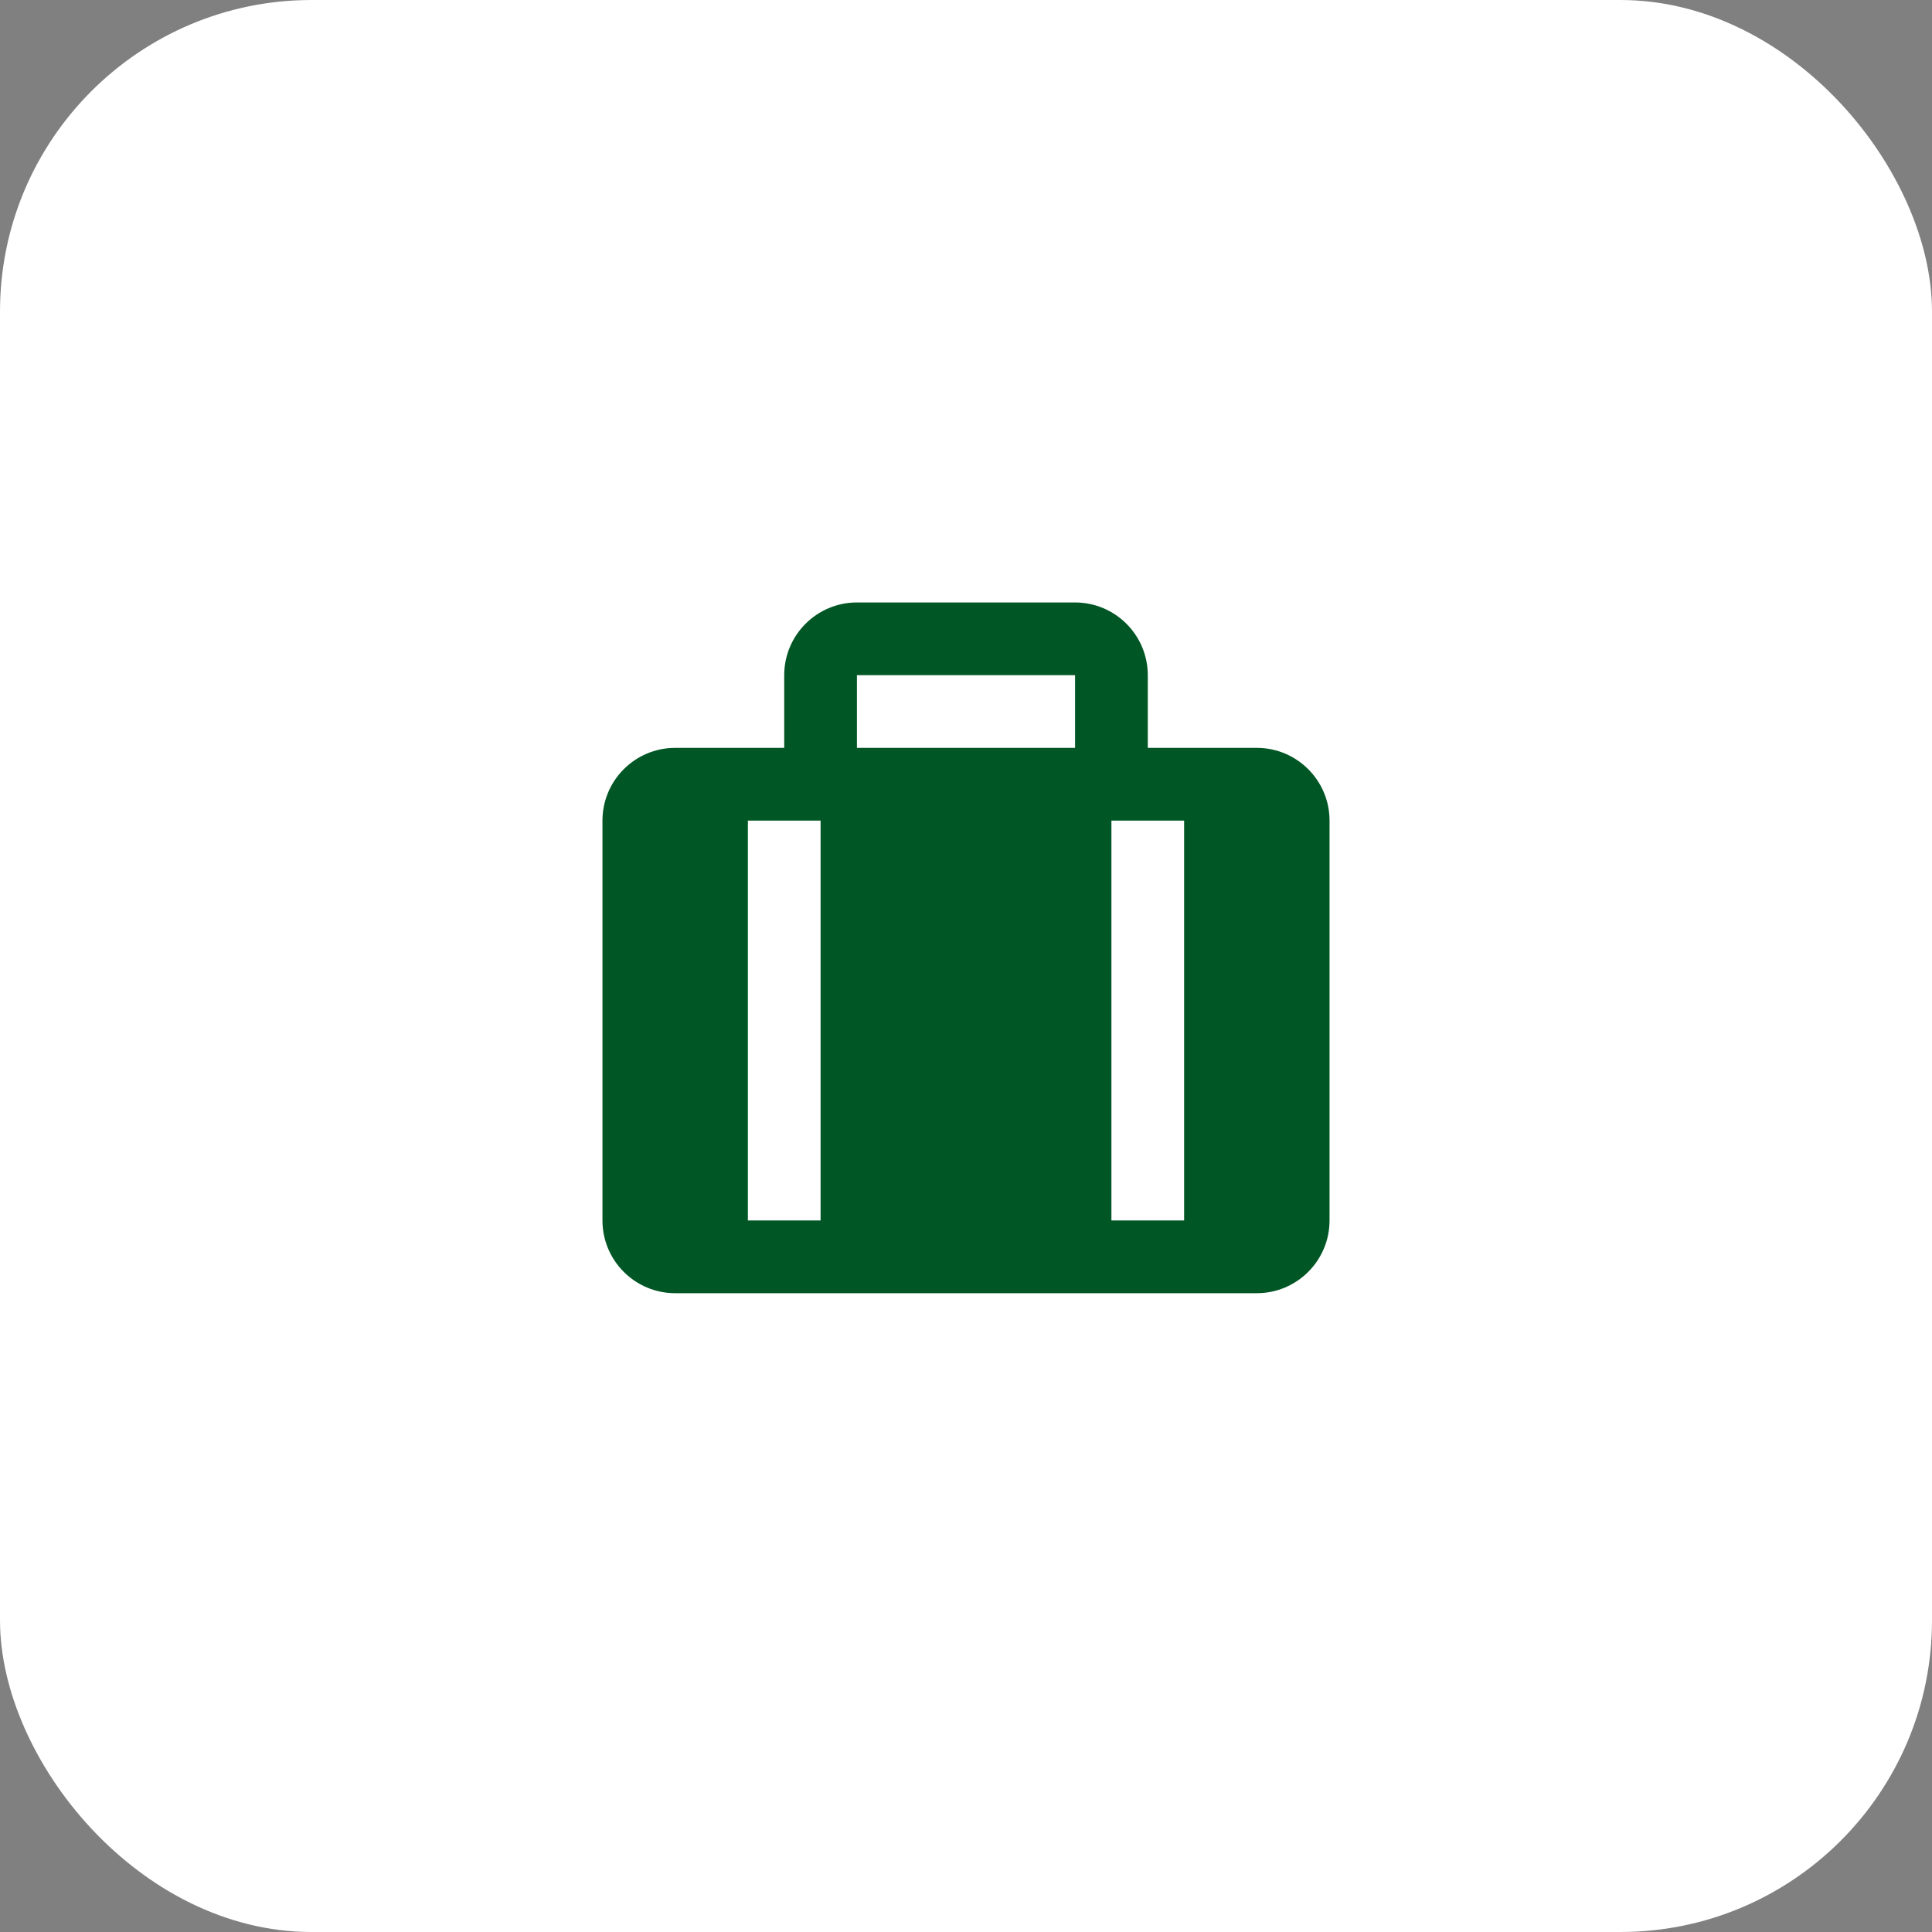 <svg width="124" height="124" viewBox="0 0 124 124" fill="none" xmlns="http://www.w3.org/2000/svg">
<rect x="0" y="0" width="124" height="124" fill="#808080" stroke="none"/>
<rect width="124" height="124" rx="20" fill="white"/>
<path d="M80.667 48H73.667V43.333C73.667 40.76 71.574 38.667 69 38.667H55C52.426 38.667 50.333 40.76 50.333 43.333V48H43.333C40.76 48 38.667 50.093 38.667 52.667V78.333C38.667 80.907 40.76 83 43.333 83H80.667C83.24 83 85.333 80.907 85.333 78.333V52.667C85.333 50.093 83.24 48 80.667 48ZM48 52.667H52.667V78.333H48V52.667ZM76 78.333H71.333V52.667H76V78.333ZM69 43.333V48H55V43.333H69Z" fill="#005624"/>
</svg>
